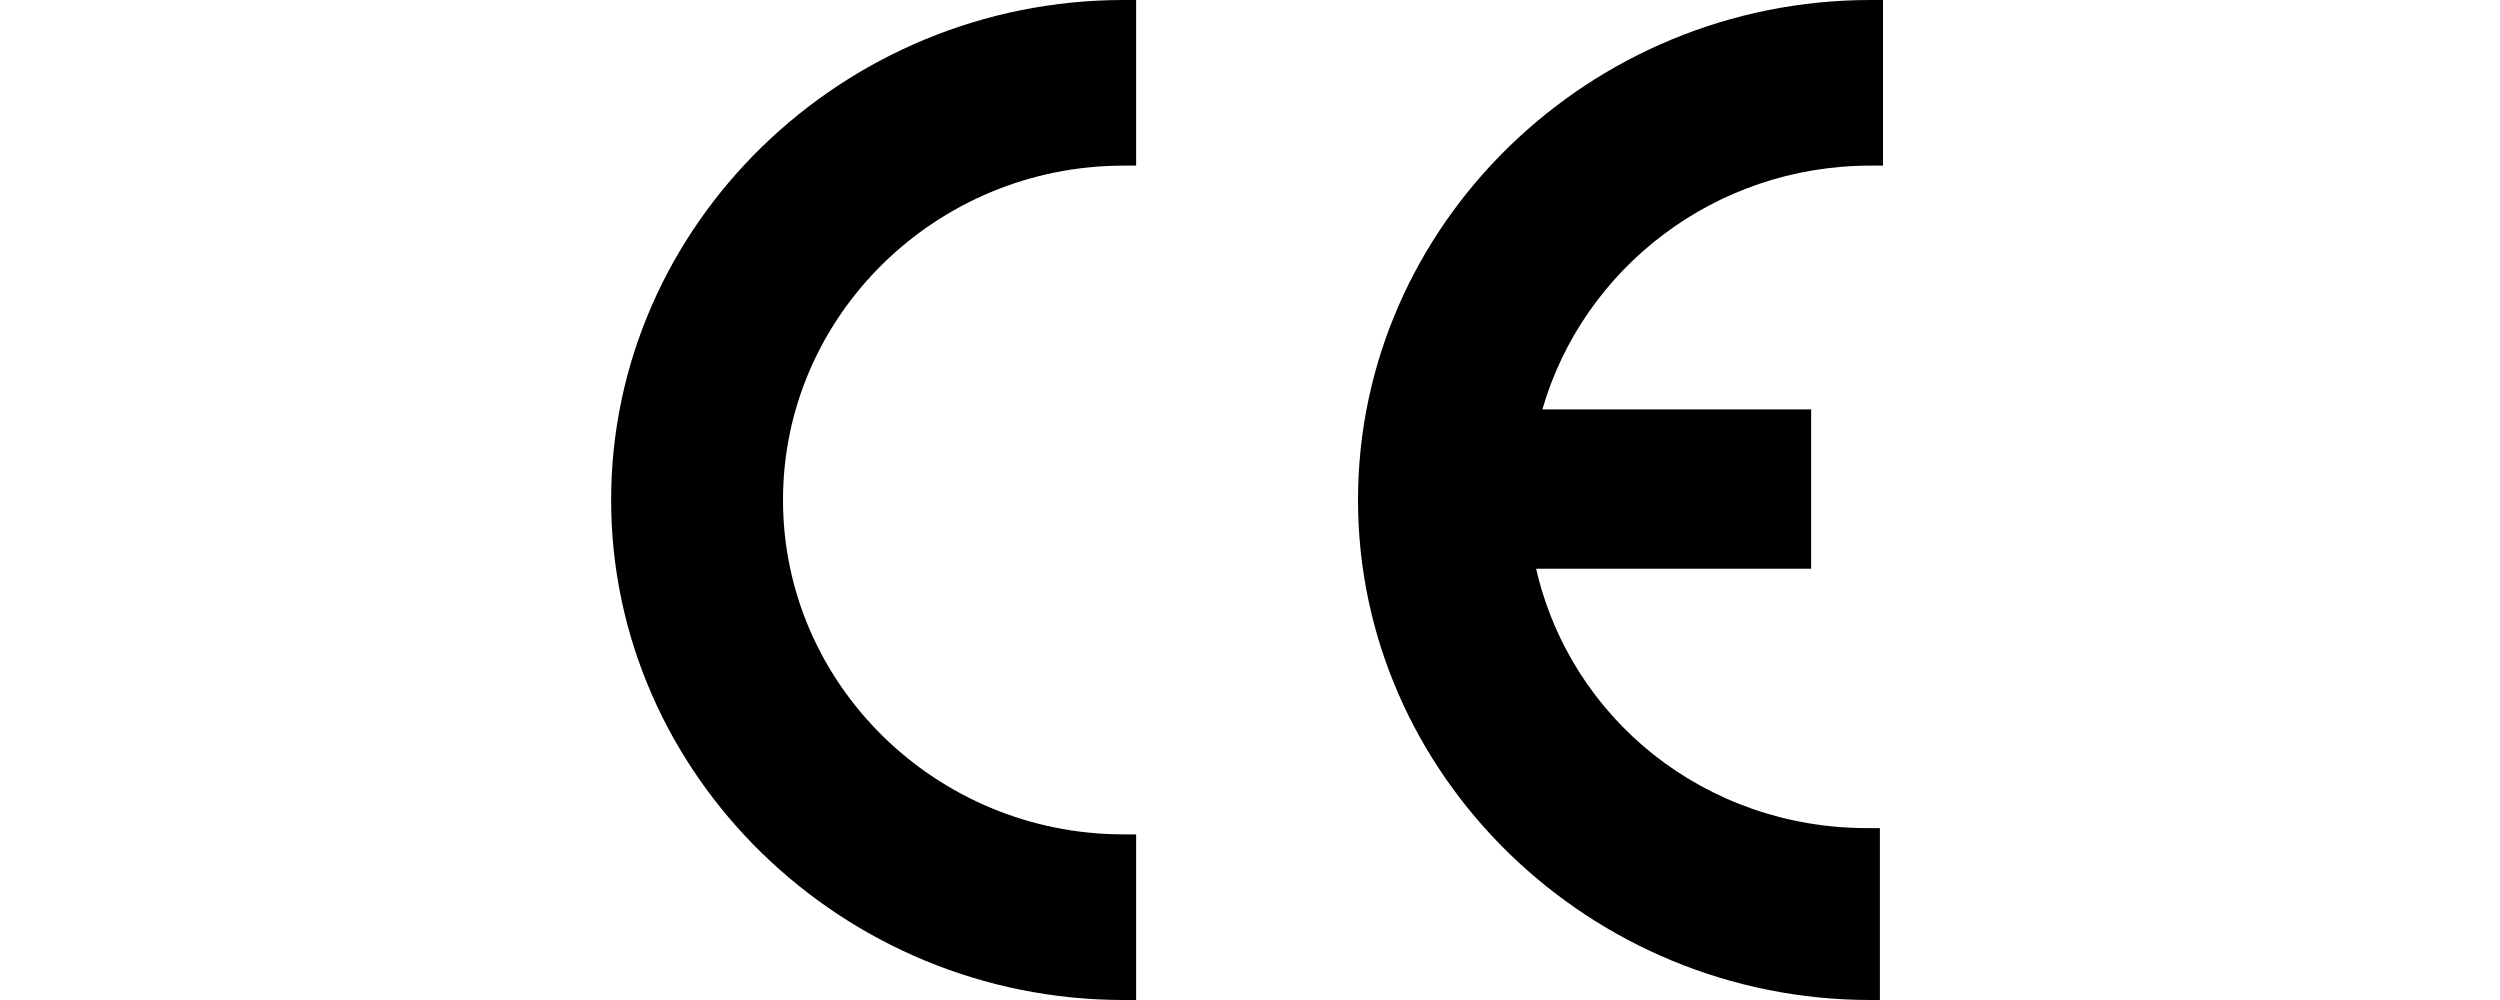 <?xml version="1.0" standalone="no"?>
<!DOCTYPE svg PUBLIC "-//W3C//DTD SVG 1.1//EN" "http://www.w3.org/Graphics/SVG/1.1/DTD/svg11.dtd">
<svg class="icon" height="200px" width="500px" viewBox="0 0 1462 1024" version="1.1" preserveAspectRatio="xMidYMid meet"
    xmlns="http://www.w3.org/2000/svg">
    <title>CE certification</title>
    <path fill="#000000"
        d="M601.6 1024c-288 0-524.8-230.4-524.8-512S313.6 0 601.6 0h12.8v169.6h-12.8c-192 0-348.8 153.6-348.8 342.4s156.8 342.4 348.8 342.4h12.8V1024h-12.8z m764.8 0c-288 0-524.8-230.4-524.8-512S1078.4 0 1366.4 0h12.8v169.6h-12.8c-160 0-294.4 105.6-336 249.6h275.2v163.2H1024c35.2 153.6 172.8 265.6 339.2 265.6h12.8V1024h-9.6z" />
</svg>